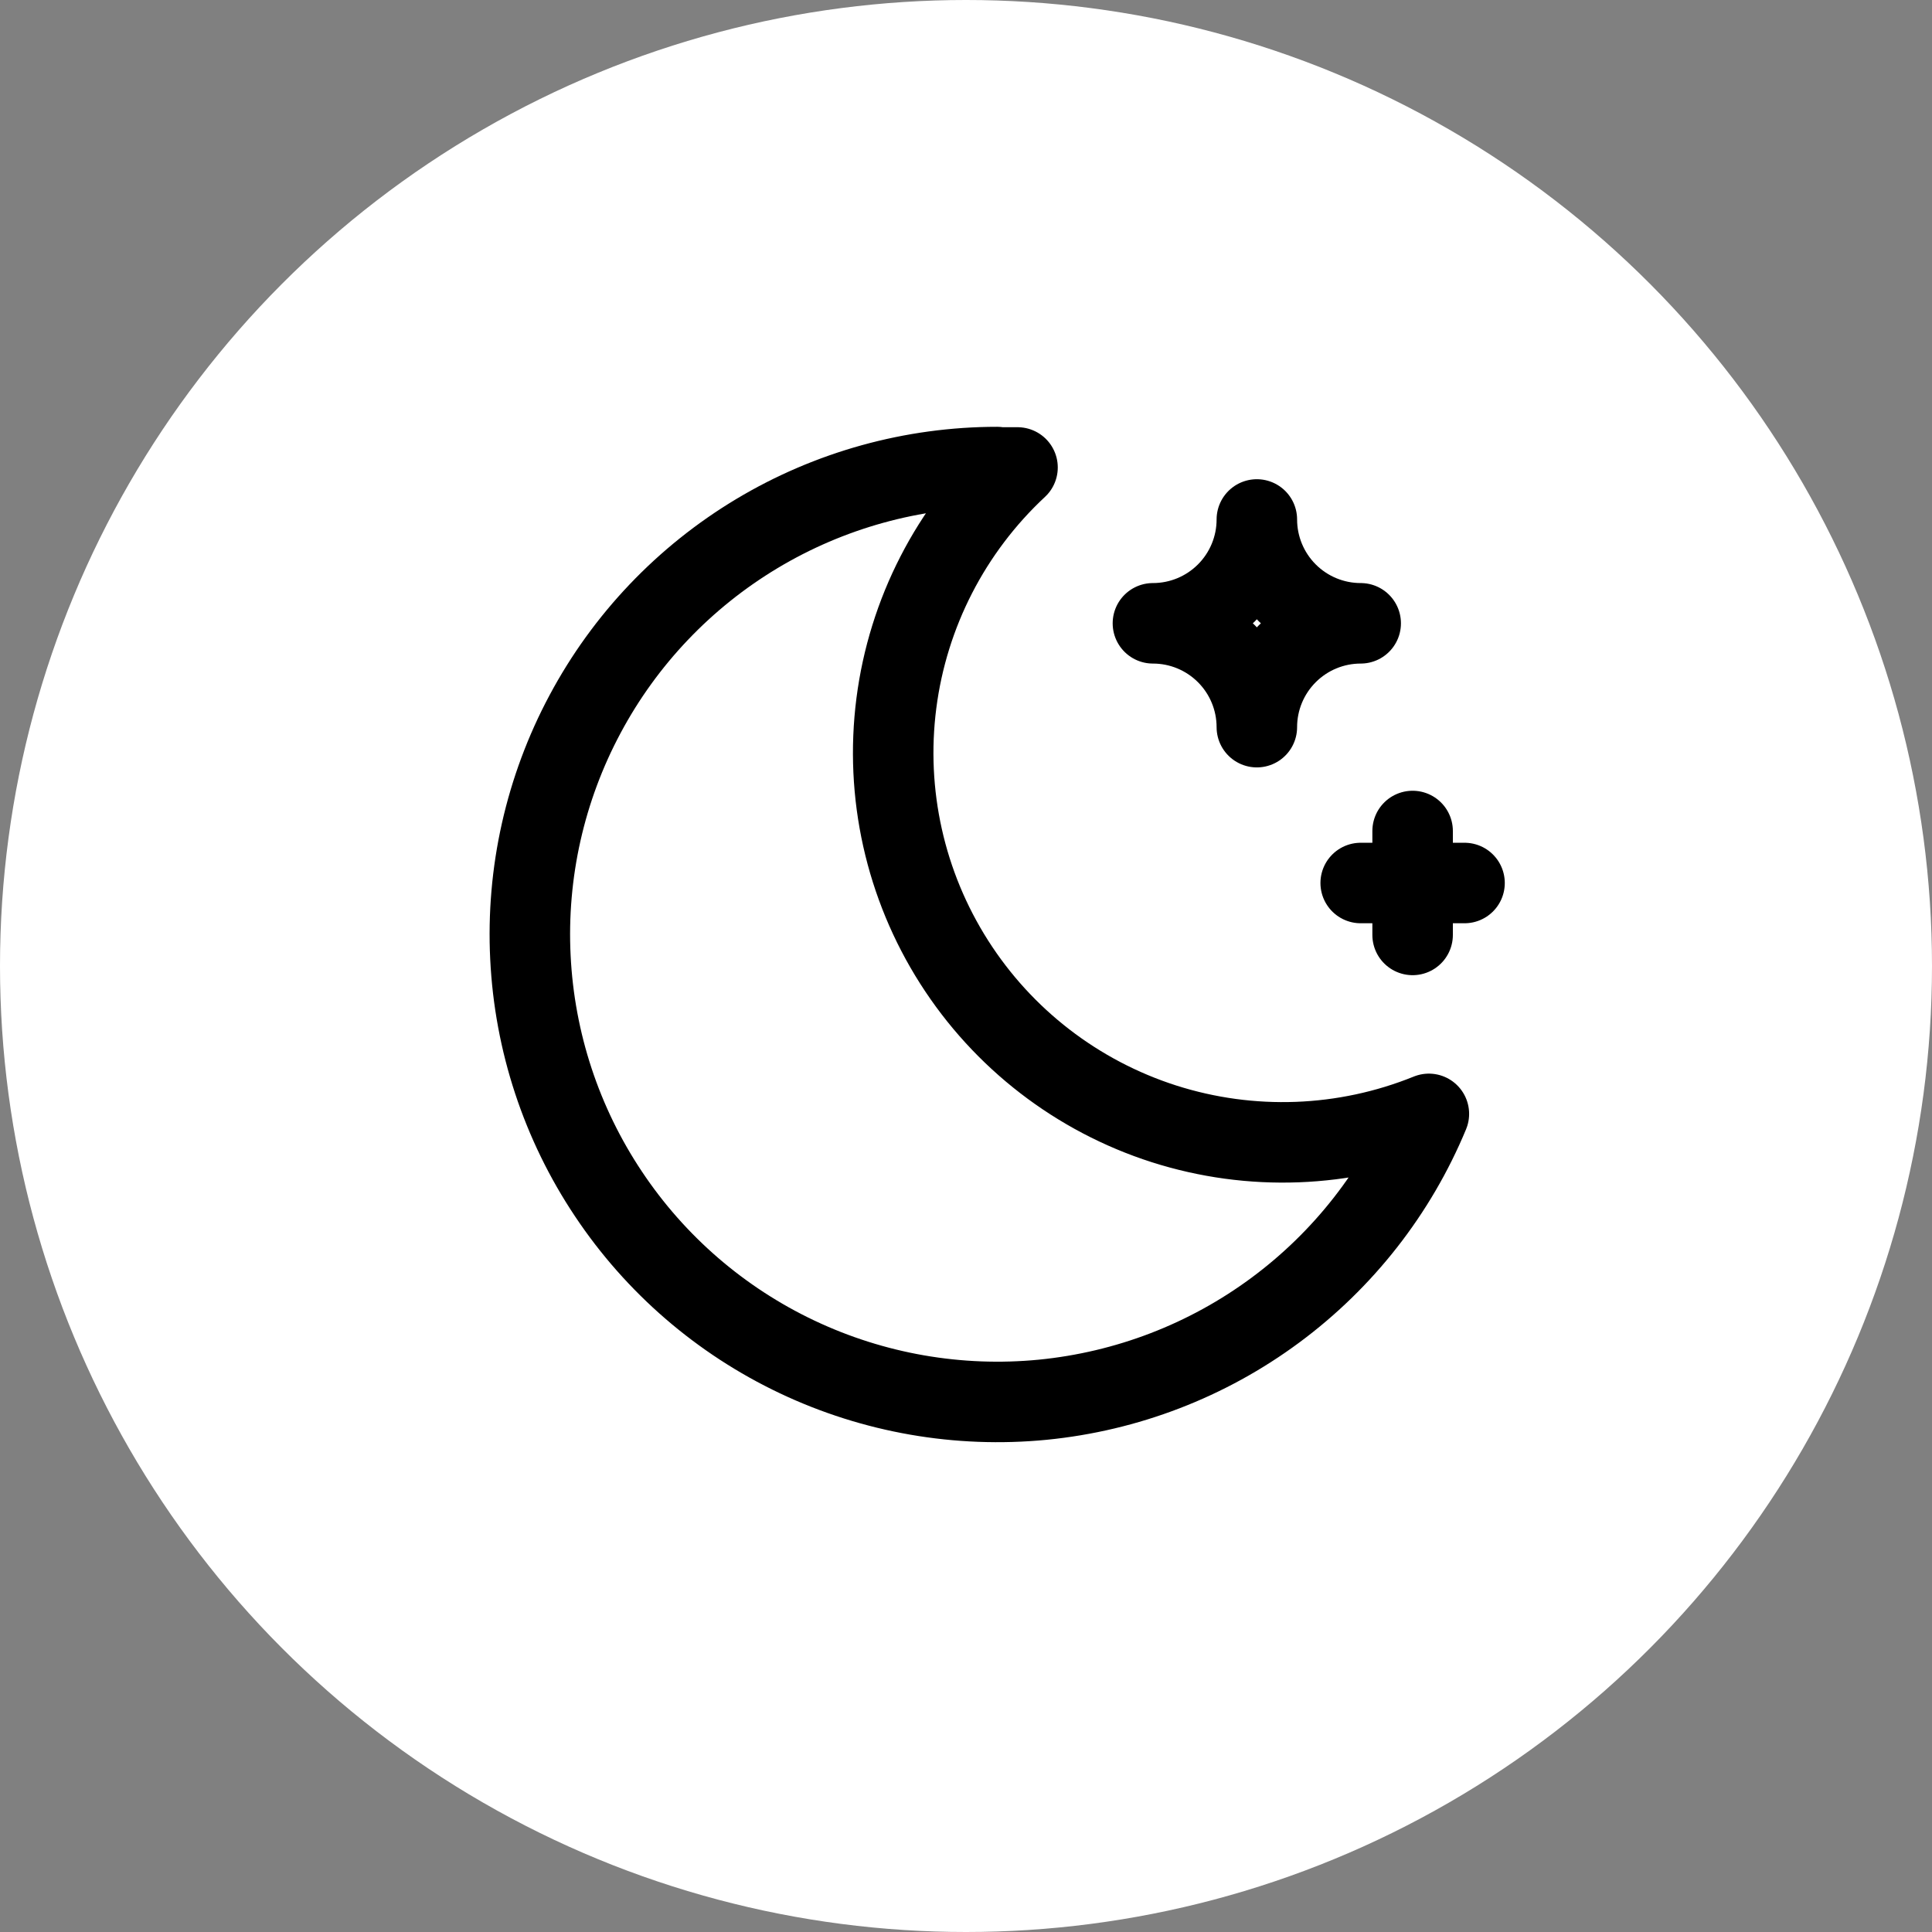 <svg width="24" height="24" viewBox="0 0 24 24" fill="none" xmlns="http://www.w3.org/2000/svg">
<rect x="0" y="0" width="24" height="24" fill="#808080" stroke="none"/>
<circle cx="12" cy="12" r="12" fill="white"/>
<g clip-path="url(#clip0_953_669)">
<path d="M12.387 5.807C12.472 5.807 12.556 5.807 12.64 5.807C11.812 6.578 11.279 7.614 11.135 8.736C10.991 9.858 11.244 10.995 11.852 11.95C12.459 12.904 13.382 13.616 14.46 13.961C15.537 14.305 16.701 14.262 17.75 13.837C17.347 14.808 16.687 15.651 15.842 16.276C14.998 16.901 13.999 17.285 12.953 17.388C11.906 17.49 10.852 17.306 9.902 16.856C8.952 16.406 8.142 15.707 7.559 14.832C6.975 13.958 6.64 12.942 6.589 11.892C6.537 10.842 6.772 9.798 7.268 8.871C7.763 7.944 8.501 7.169 9.403 6.628C10.304 6.088 11.336 5.802 12.387 5.802V5.807Z" stroke="black" stroke-linecap="round" stroke-linejoin="round"/>
<path d="M15.613 6.453C15.613 6.795 15.749 7.123 15.991 7.365C16.233 7.607 16.561 7.743 16.903 7.743C16.561 7.743 16.233 7.879 15.991 8.121C15.749 8.363 15.613 8.691 15.613 9.033C15.613 8.691 15.477 8.363 15.235 8.121C14.993 7.879 14.665 7.743 14.322 7.743C14.665 7.743 14.993 7.607 15.235 7.365C15.477 7.123 15.613 6.795 15.613 6.453Z" stroke="black" stroke-linecap="round" stroke-linejoin="round"/>
<path d="M16.903 10.969H18.193M17.548 10.323V11.614" stroke="black" stroke-linecap="round" stroke-linejoin="round"/>
</g>
<defs>
<clipPath id="clip0_953_669">
<rect width="15.484" height="15.484" fill="white" transform="translate(4.645 3.872)"/>
</clipPath>
</defs>
</svg>
